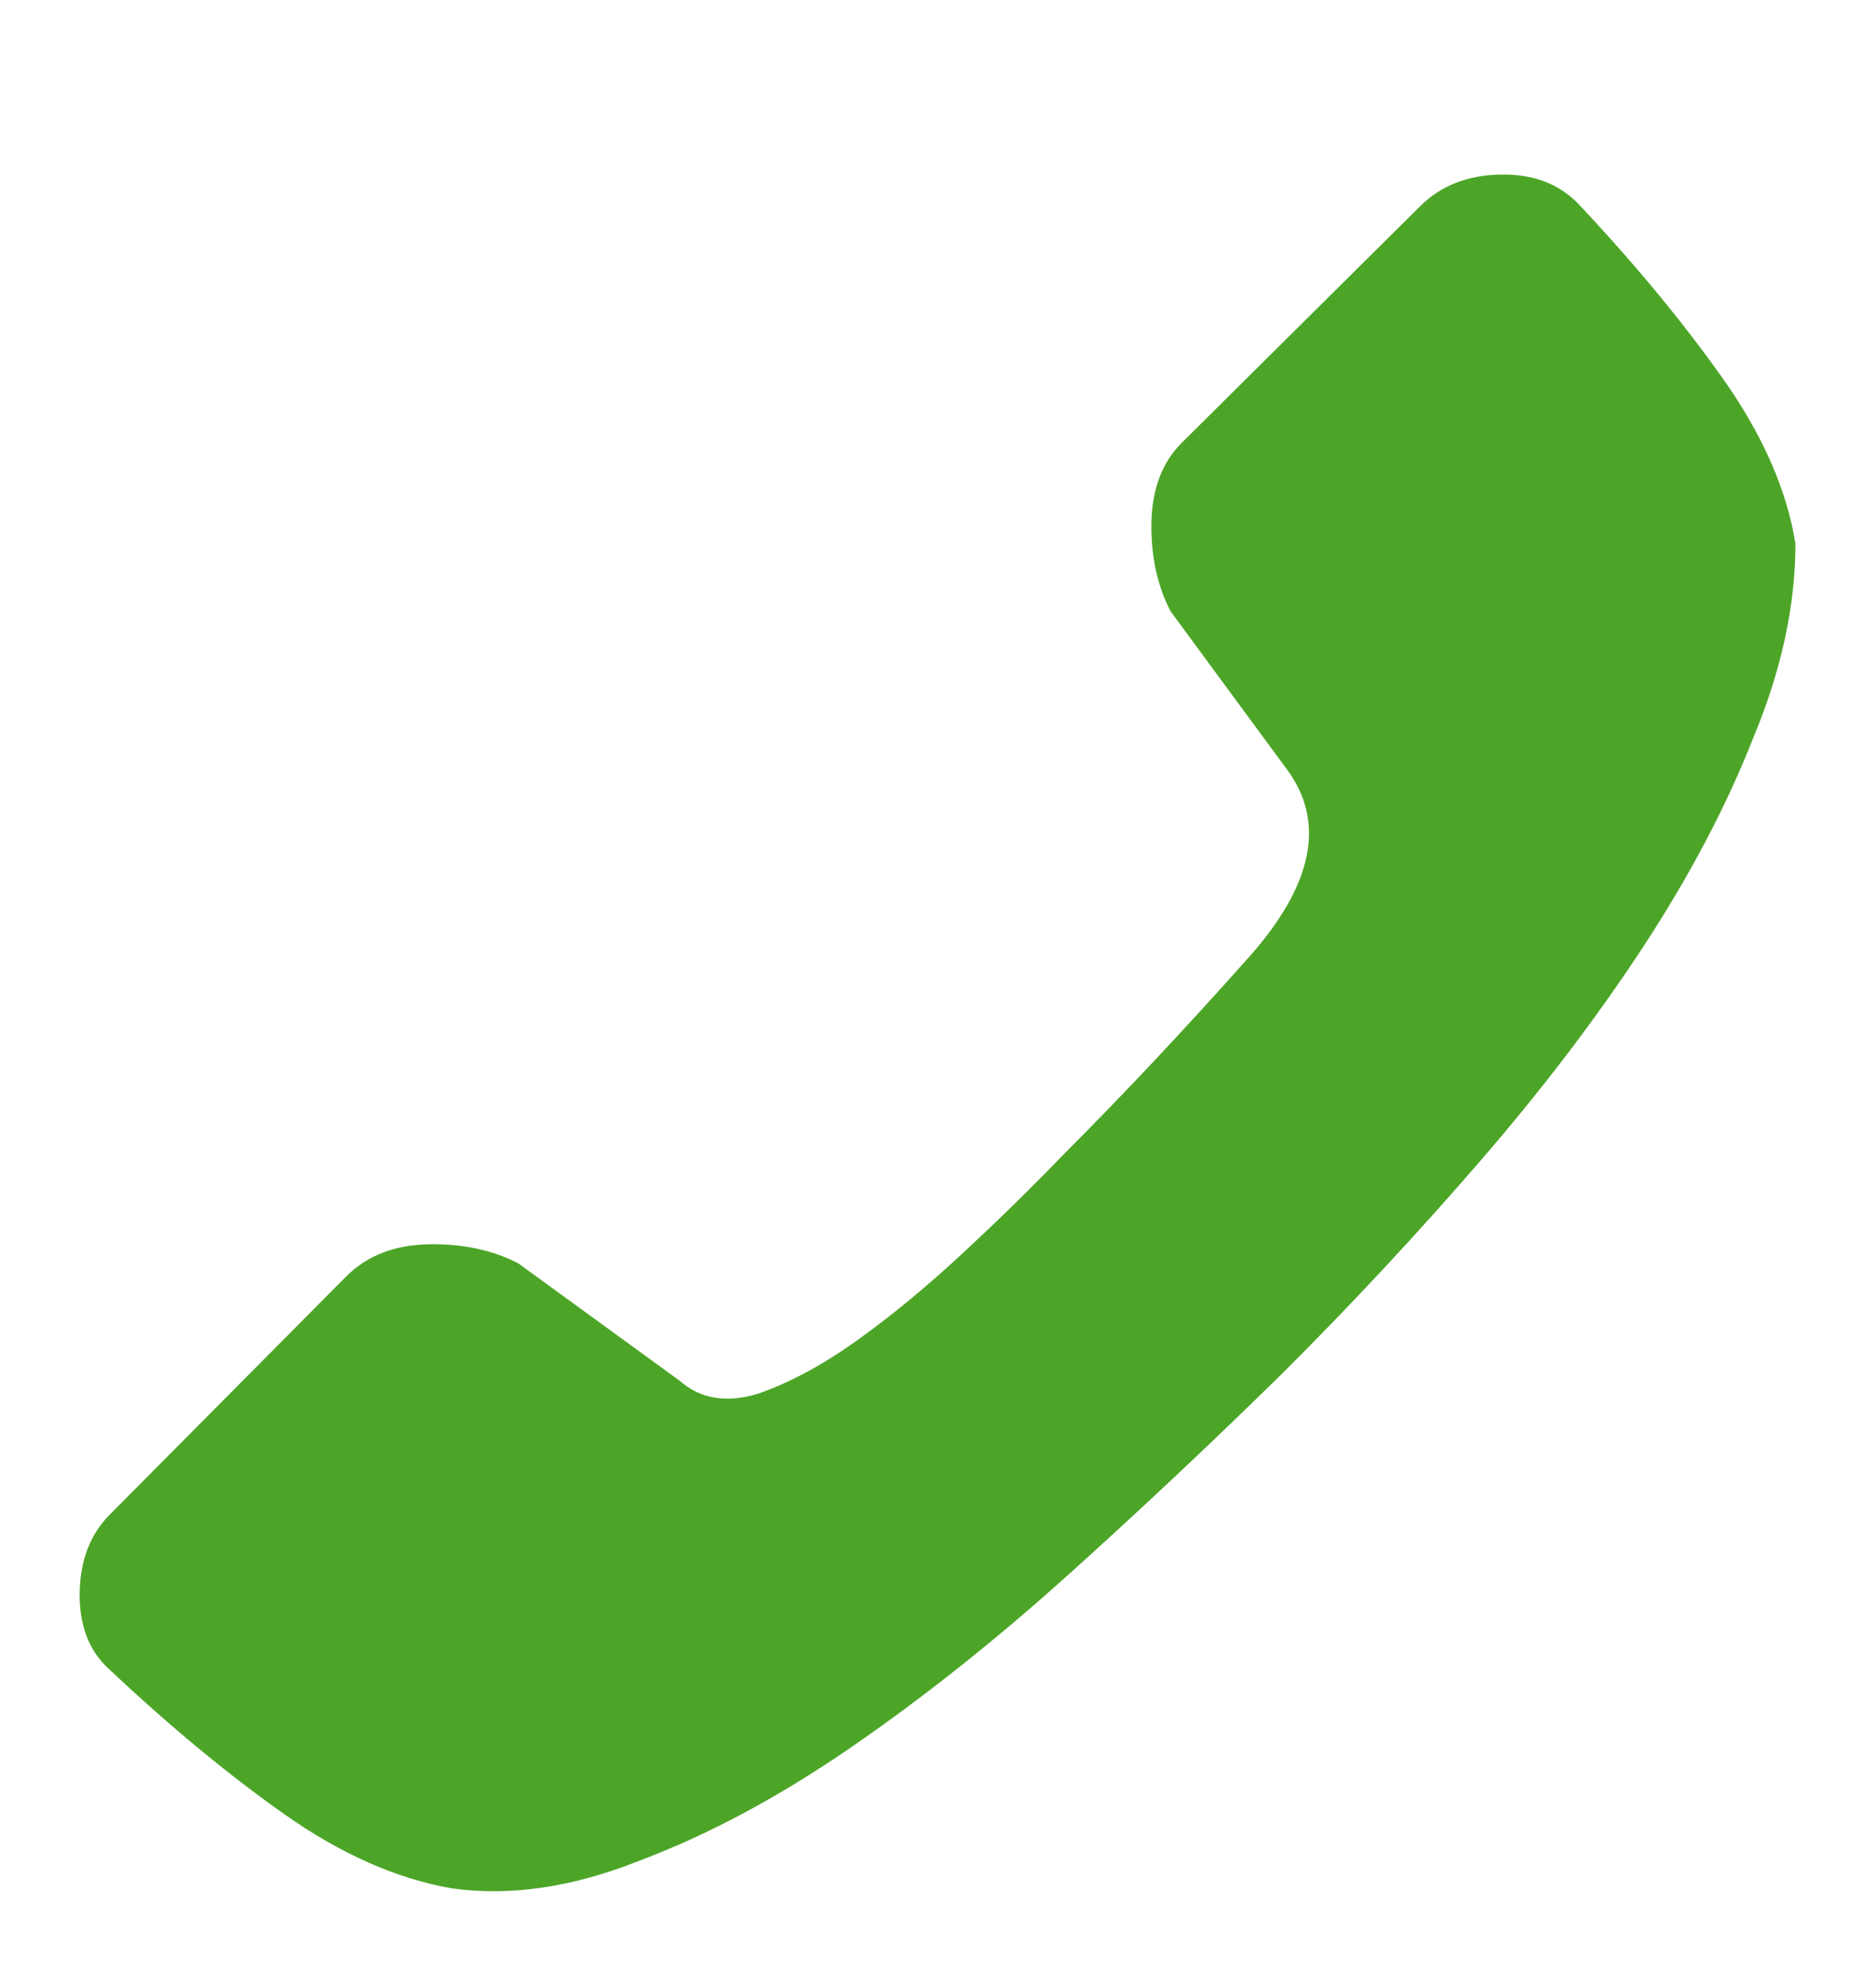 <svg width="17" height="18" viewBox="0 0 17 18" fill="none" xmlns="http://www.w3.org/2000/svg">
<g clip-path="url(#clip0_48_12)">
<path d="M14.311 1.856C14.82 2.398 15.254 2.924 15.614 3.433C15.973 3.942 16.192 4.44 16.27 4.927C16.27 5.491 16.142 6.078 15.888 6.687C15.644 7.307 15.312 7.937 14.892 8.579C14.471 9.221 13.979 9.869 13.414 10.522C12.85 11.175 12.252 11.817 11.621 12.447C10.99 13.067 10.343 13.676 9.679 14.274C9.015 14.871 8.356 15.394 7.703 15.843C7.05 16.291 6.414 16.631 5.794 16.864C5.185 17.107 4.615 17.19 4.084 17.113C3.586 17.024 3.082 16.8 2.573 16.44C2.064 16.081 1.533 15.641 0.98 15.12C0.802 14.954 0.717 14.725 0.722 14.431C0.728 14.138 0.819 13.903 0.996 13.726L3.138 11.568C3.326 11.38 3.575 11.283 3.885 11.277C4.195 11.272 4.466 11.33 4.698 11.451L6.159 12.514C6.347 12.68 6.585 12.719 6.873 12.63C7.161 12.53 7.462 12.367 7.778 12.14C8.093 11.914 8.417 11.645 8.749 11.335C9.07 11.036 9.363 10.749 9.629 10.472C10.171 9.93 10.733 9.332 11.314 8.679C11.895 8.026 12.014 7.462 11.671 6.986L10.608 5.541C10.487 5.309 10.429 5.04 10.434 4.736C10.44 4.432 10.531 4.191 10.708 4.014L12.866 1.872C13.054 1.684 13.298 1.587 13.597 1.582C13.896 1.576 14.133 1.668 14.311 1.856Z" fill="#4DA528"/>
</g>
<defs>
<clipPath id="clip0_48_12">
<rect width="17" height="17" fill="white" transform="matrix(1 0 0 -1 0 17.86)"/>
</clipPath>
</defs>
</svg>
